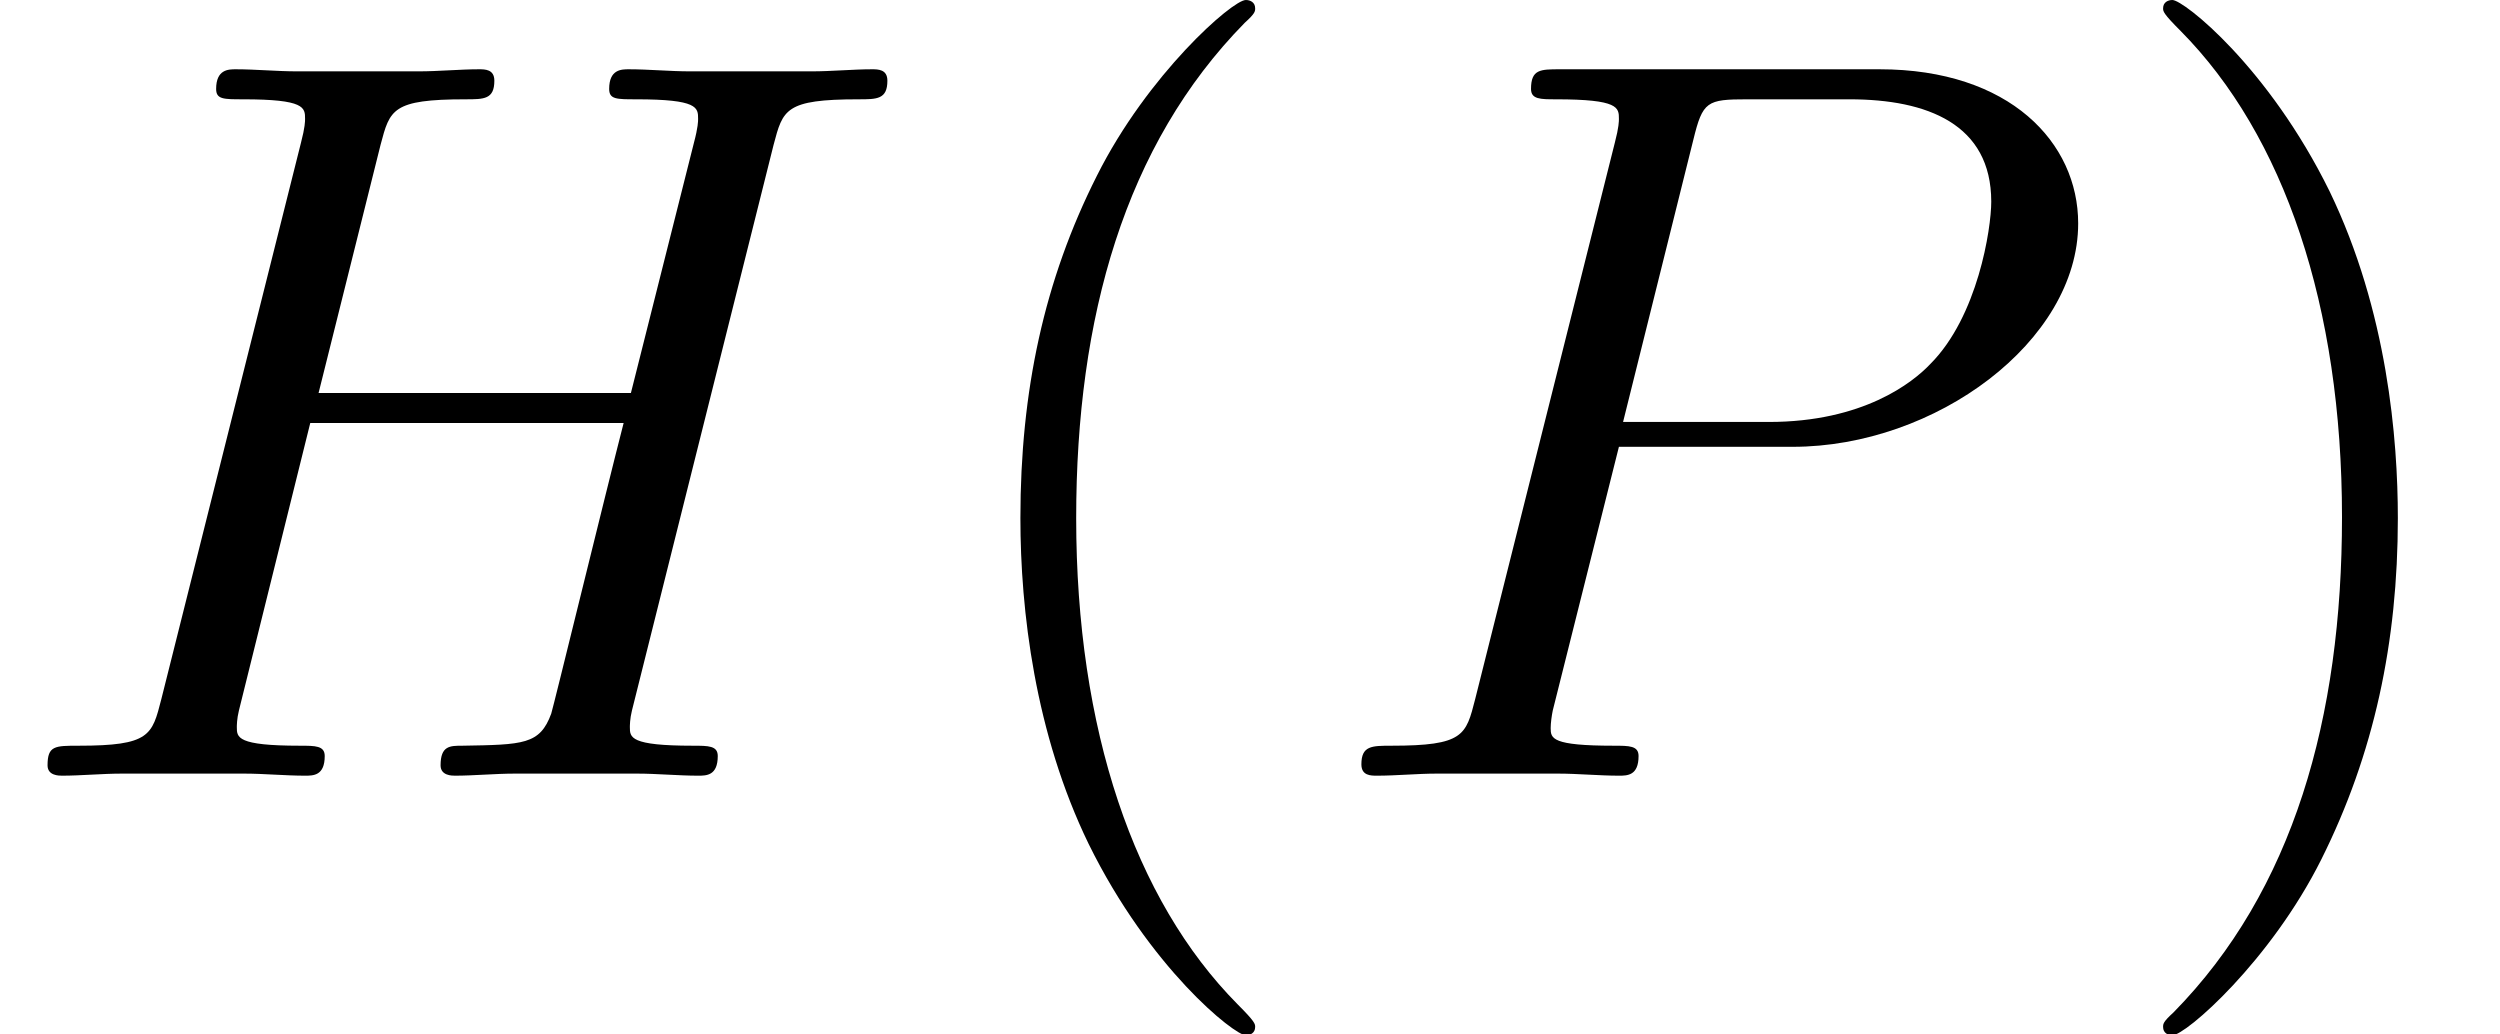 <?xml version='1.0' encoding='UTF-8'?>
<!-- This file was generated by dvisvgm 2.1.3 -->
<svg height='14.944pt' version='1.1' viewBox='56.413 54.545 36.123 14.944' width='36.123pt' xmlns='http://www.w3.org/2000/svg' xmlns:xlink='http://www.w3.org/1999/xlink'>
<defs>
<path d='M4.857 3.631C4.857 3.587 4.857 3.557 4.603 3.303C3.108 1.793 2.271 -0.672 2.271 -3.721C2.271 -6.62 2.974 -9.116 4.707 -10.879C4.857 -11.014 4.857 -11.044 4.857 -11.088C4.857 -11.178 4.782 -11.208 4.722 -11.208C4.528 -11.208 3.303 -10.132 2.57 -8.668C1.808 -7.158 1.465 -5.559 1.465 -3.721C1.465 -2.391 1.674 -0.613 2.451 0.986C3.333 2.78 4.558 3.751 4.722 3.751C4.782 3.751 4.857 3.721 4.857 3.631Z' id='g1-40'/>
<path d='M4.214 -3.721C4.214 -4.857 4.065 -6.71 3.228 -8.443C2.346 -10.237 1.121 -11.208 0.956 -11.208C0.897 -11.208 0.822 -11.178 0.822 -11.088C0.822 -11.044 0.822 -11.014 1.076 -10.76C2.57 -9.25 3.407 -6.785 3.407 -3.736C3.407 -0.837 2.705 1.659 0.971 3.422C0.822 3.557 0.822 3.587 0.822 3.631C0.822 3.721 0.897 3.751 0.956 3.751C1.151 3.751 2.376 2.675 3.108 1.21C3.87 -0.314 4.214 -1.928 4.214 -3.721Z' id='g1-41'/>
<path d='M11.178 -9.116C11.313 -9.624 11.342 -9.773 12.403 -9.773C12.672 -9.773 12.822 -9.773 12.822 -10.042C12.822 -10.207 12.687 -10.207 12.598 -10.207C12.329 -10.207 12.015 -10.177 11.731 -10.177H9.968C9.684 -10.177 9.37 -10.207 9.086 -10.207C8.981 -10.207 8.802 -10.207 8.802 -9.923C8.802 -9.773 8.907 -9.773 9.191 -9.773C10.087 -9.773 10.087 -9.654 10.087 -9.489C10.087 -9.46 10.087 -9.37 10.027 -9.146L9.116 -5.529H4.603L5.499 -9.116C5.634 -9.624 5.664 -9.773 6.725 -9.773C6.994 -9.773 7.143 -9.773 7.143 -10.042C7.143 -10.207 7.009 -10.207 6.919 -10.207C6.65 -10.207 6.336 -10.177 6.052 -10.177H4.289C4.005 -10.177 3.691 -10.207 3.407 -10.207C3.303 -10.207 3.123 -10.207 3.123 -9.923C3.123 -9.773 3.228 -9.773 3.512 -9.773C4.408 -9.773 4.408 -9.654 4.408 -9.489C4.408 -9.46 4.408 -9.37 4.349 -9.146L2.331 -1.106C2.197 -0.583 2.167 -0.433 1.136 -0.433C0.792 -0.433 0.687 -0.433 0.687 -0.149C0.687 0 0.852 0 0.897 0C1.166 0 1.479 -0.03 1.763 -0.03H3.527C3.811 -0.03 4.125 0 4.408 0C4.528 0 4.692 0 4.692 -0.284C4.692 -0.433 4.558 -0.433 4.334 -0.433C3.422 -0.433 3.422 -0.553 3.422 -0.702C3.422 -0.717 3.422 -0.822 3.452 -0.941L4.483 -5.096H9.011C8.757 -4.11 7.995 -0.986 7.965 -0.897C7.801 -0.448 7.562 -0.448 6.68 -0.433C6.501 -0.433 6.366 -0.433 6.366 -0.149C6.366 0 6.531 0 6.575 0C6.844 0 7.158 -0.03 7.442 -0.03H9.205C9.489 -0.03 9.803 0 10.087 0C10.207 0 10.371 0 10.371 -0.284C10.371 -0.433 10.237 -0.433 10.012 -0.433C9.101 -0.433 9.101 -0.553 9.101 -0.702C9.101 -0.717 9.101 -0.822 9.131 -0.941L11.178 -9.116Z' id='g0-72'/>
<path d='M4.423 -4.752H6.934C8.996 -4.752 11.059 -6.276 11.059 -7.98C11.059 -9.146 10.072 -10.207 8.189 -10.207H3.572C3.288 -10.207 3.153 -10.207 3.153 -9.923C3.153 -9.773 3.288 -9.773 3.512 -9.773C4.423 -9.773 4.423 -9.654 4.423 -9.489C4.423 -9.46 4.423 -9.37 4.364 -9.146L2.346 -1.106C2.212 -0.583 2.182 -0.433 1.136 -0.433C0.852 -0.433 0.702 -0.433 0.702 -0.164C0.702 0 0.837 0 0.927 0C1.21 0 1.509 -0.03 1.793 -0.03H3.542C3.826 -0.03 4.139 0 4.423 0C4.543 0 4.707 0 4.707 -0.284C4.707 -0.433 4.573 -0.433 4.349 -0.433C3.452 -0.433 3.437 -0.538 3.437 -0.687C3.437 -0.762 3.452 -0.867 3.467 -0.941L4.423 -4.752ZM5.499 -9.191C5.634 -9.743 5.694 -9.773 6.276 -9.773H7.756C8.877 -9.773 9.803 -9.415 9.803 -8.294C9.803 -7.905 9.609 -6.635 8.922 -5.948C8.668 -5.679 7.95 -5.111 6.59 -5.111H4.483L5.499 -9.191Z' id='g0-80'/>
</defs>
<g id='page1'>
<use x='56.413' xlink:href='#g0-72' y='65.753'/>
<use x='69.692' xlink:href='#g1-40' y='65.753'/>
<use x='75.382' xlink:href='#g0-80' y='65.753'/>
<use x='86.846' xlink:href='#g1-41' y='65.753'/>
</g>
</svg>